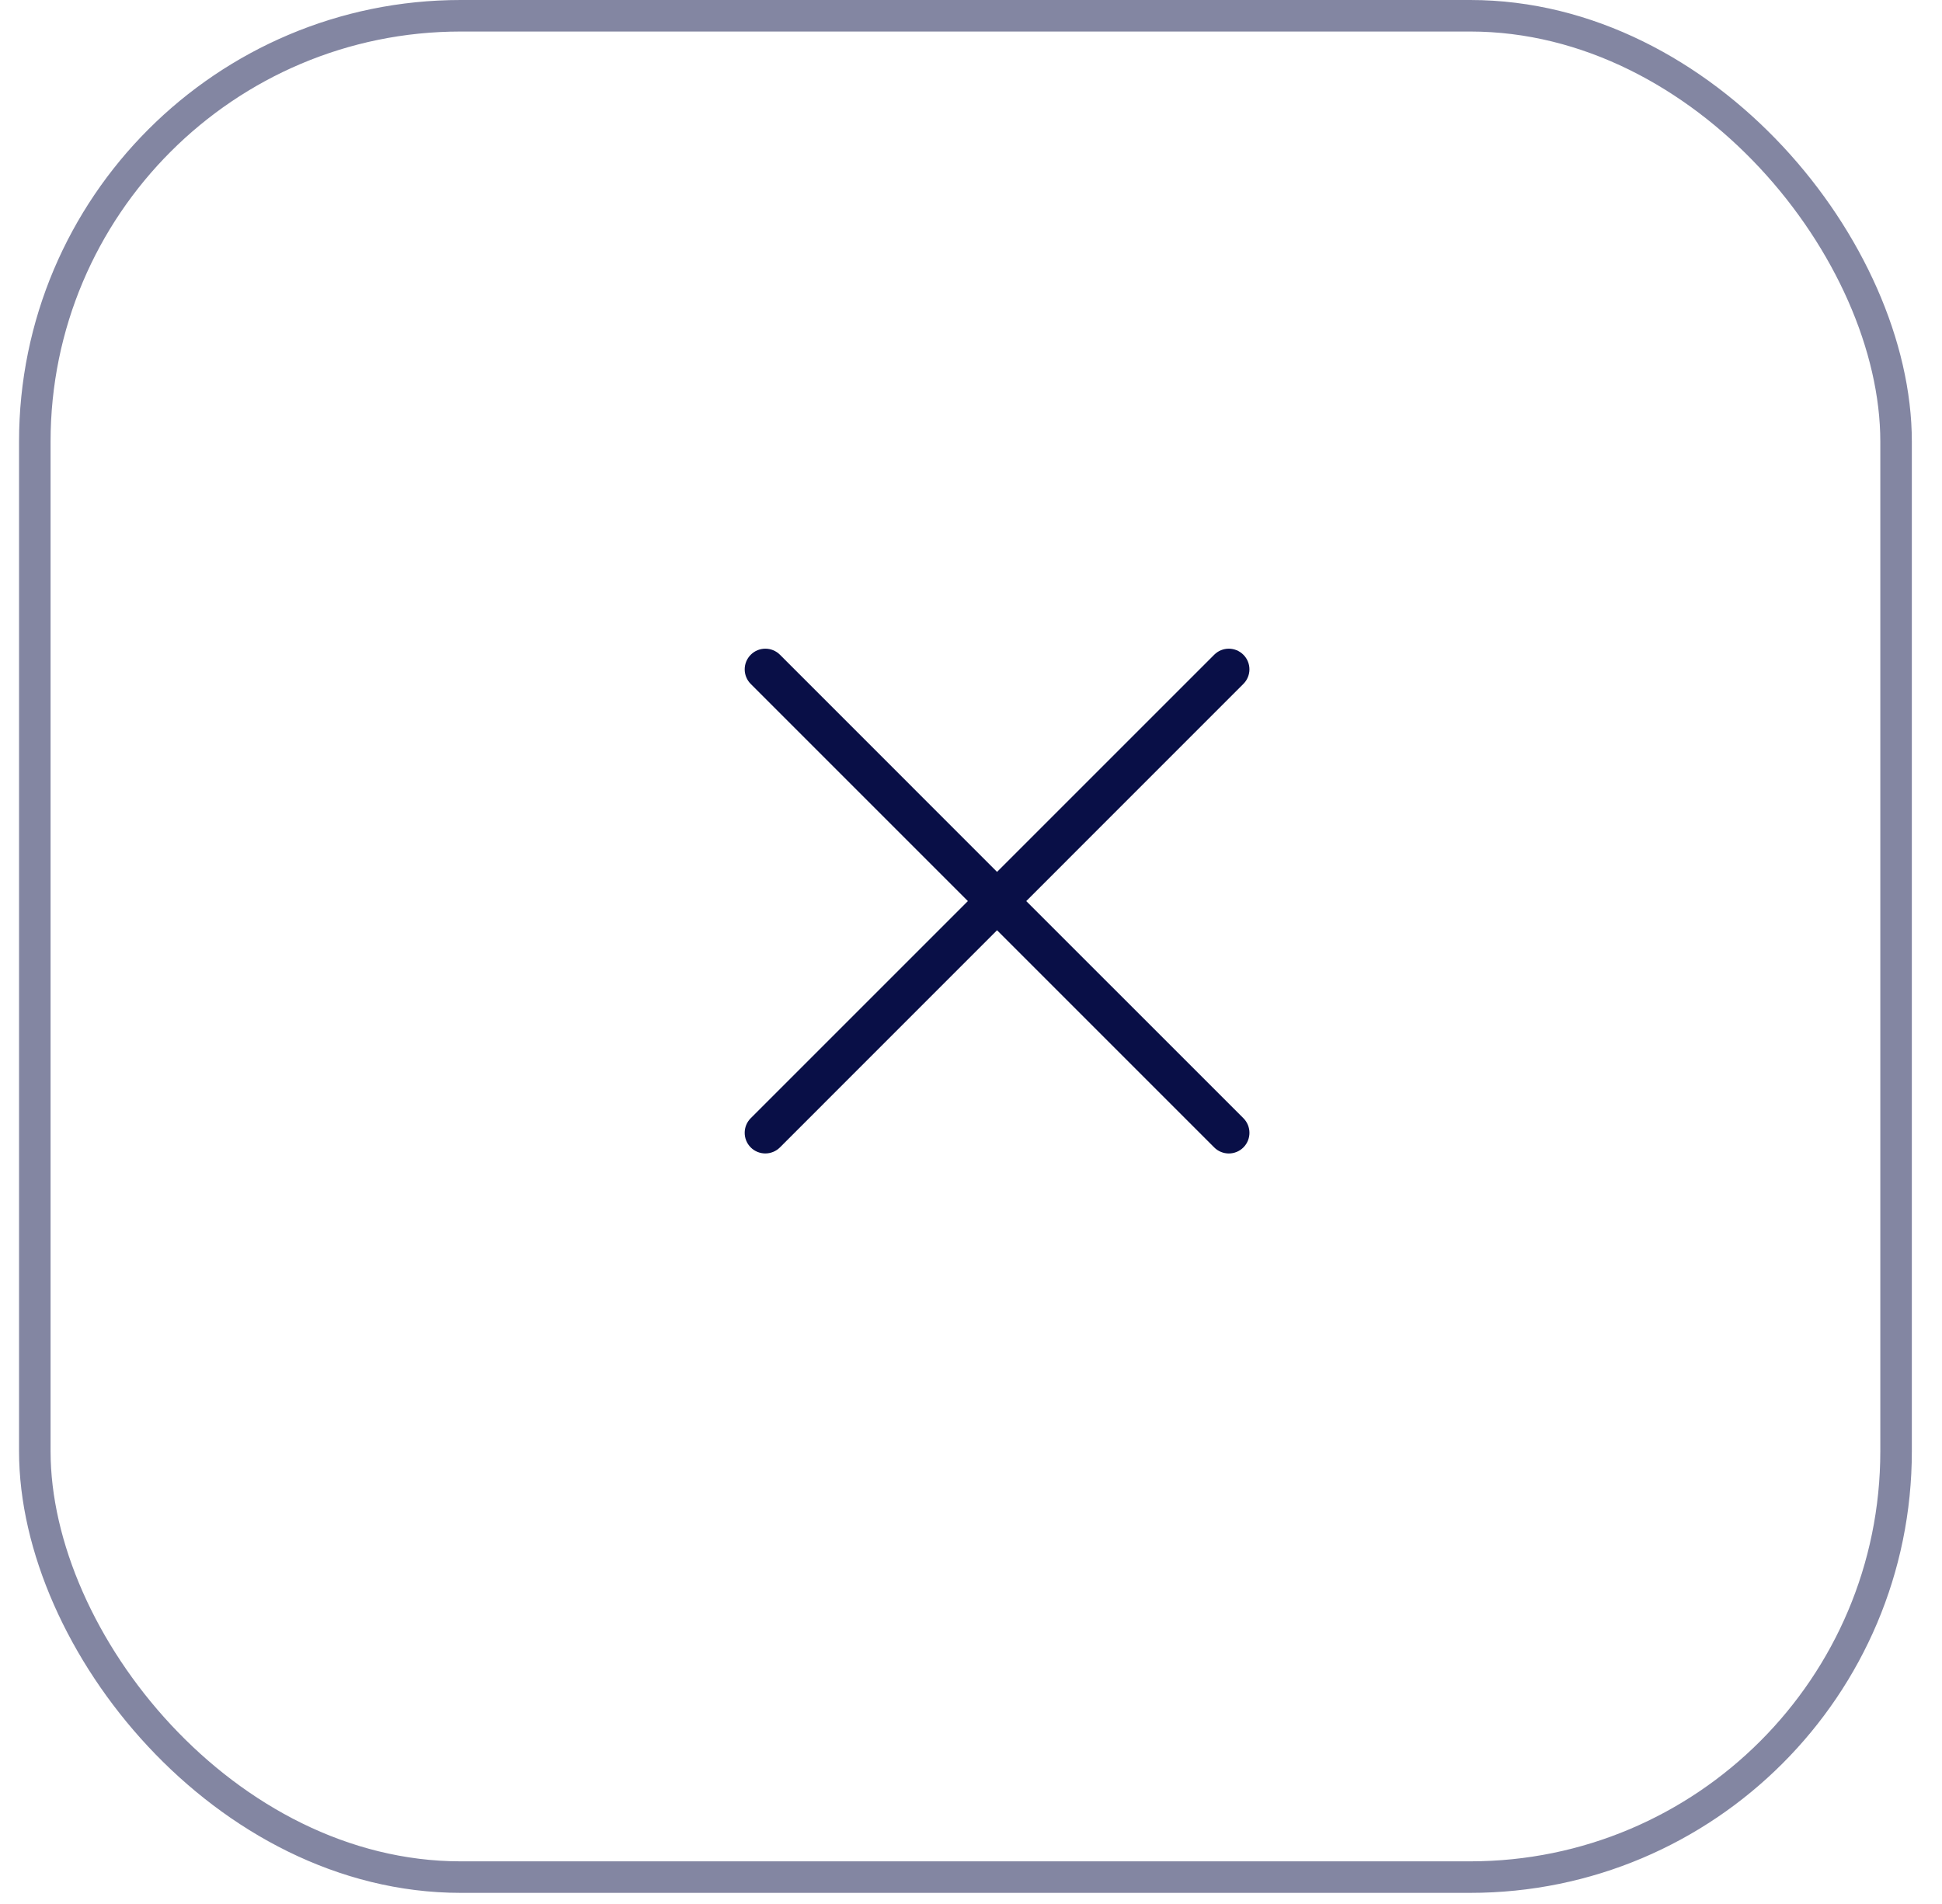 <svg width="51" height="50" viewBox="0 0 51 50" fill="none" xmlns="http://www.w3.org/2000/svg">
<rect opacity="0.5" x="0.914" y="0.414" width="48.88" height="48.88" rx="11.184" stroke="#090F47" stroke-width="0.828"/>
<path fill-rule="evenodd" clip-rule="evenodd" d="M19.715 29.365C19.504 29.577 19.504 29.92 19.715 30.132C19.927 30.343 20.27 30.343 20.482 30.132L26.184 24.429L31.887 30.132C32.099 30.344 32.442 30.344 32.654 30.132C32.865 29.92 32.865 29.577 32.654 29.365L26.951 23.663L32.653 17.96C32.865 17.749 32.865 17.405 32.653 17.194C32.442 16.982 32.098 16.982 31.887 17.194L26.184 22.896L20.483 17.194C20.271 16.982 19.927 16.982 19.716 17.194C19.504 17.406 19.504 17.749 19.716 17.961L25.418 23.663L19.715 29.365Z" fill="#090F47"/>
</svg>
